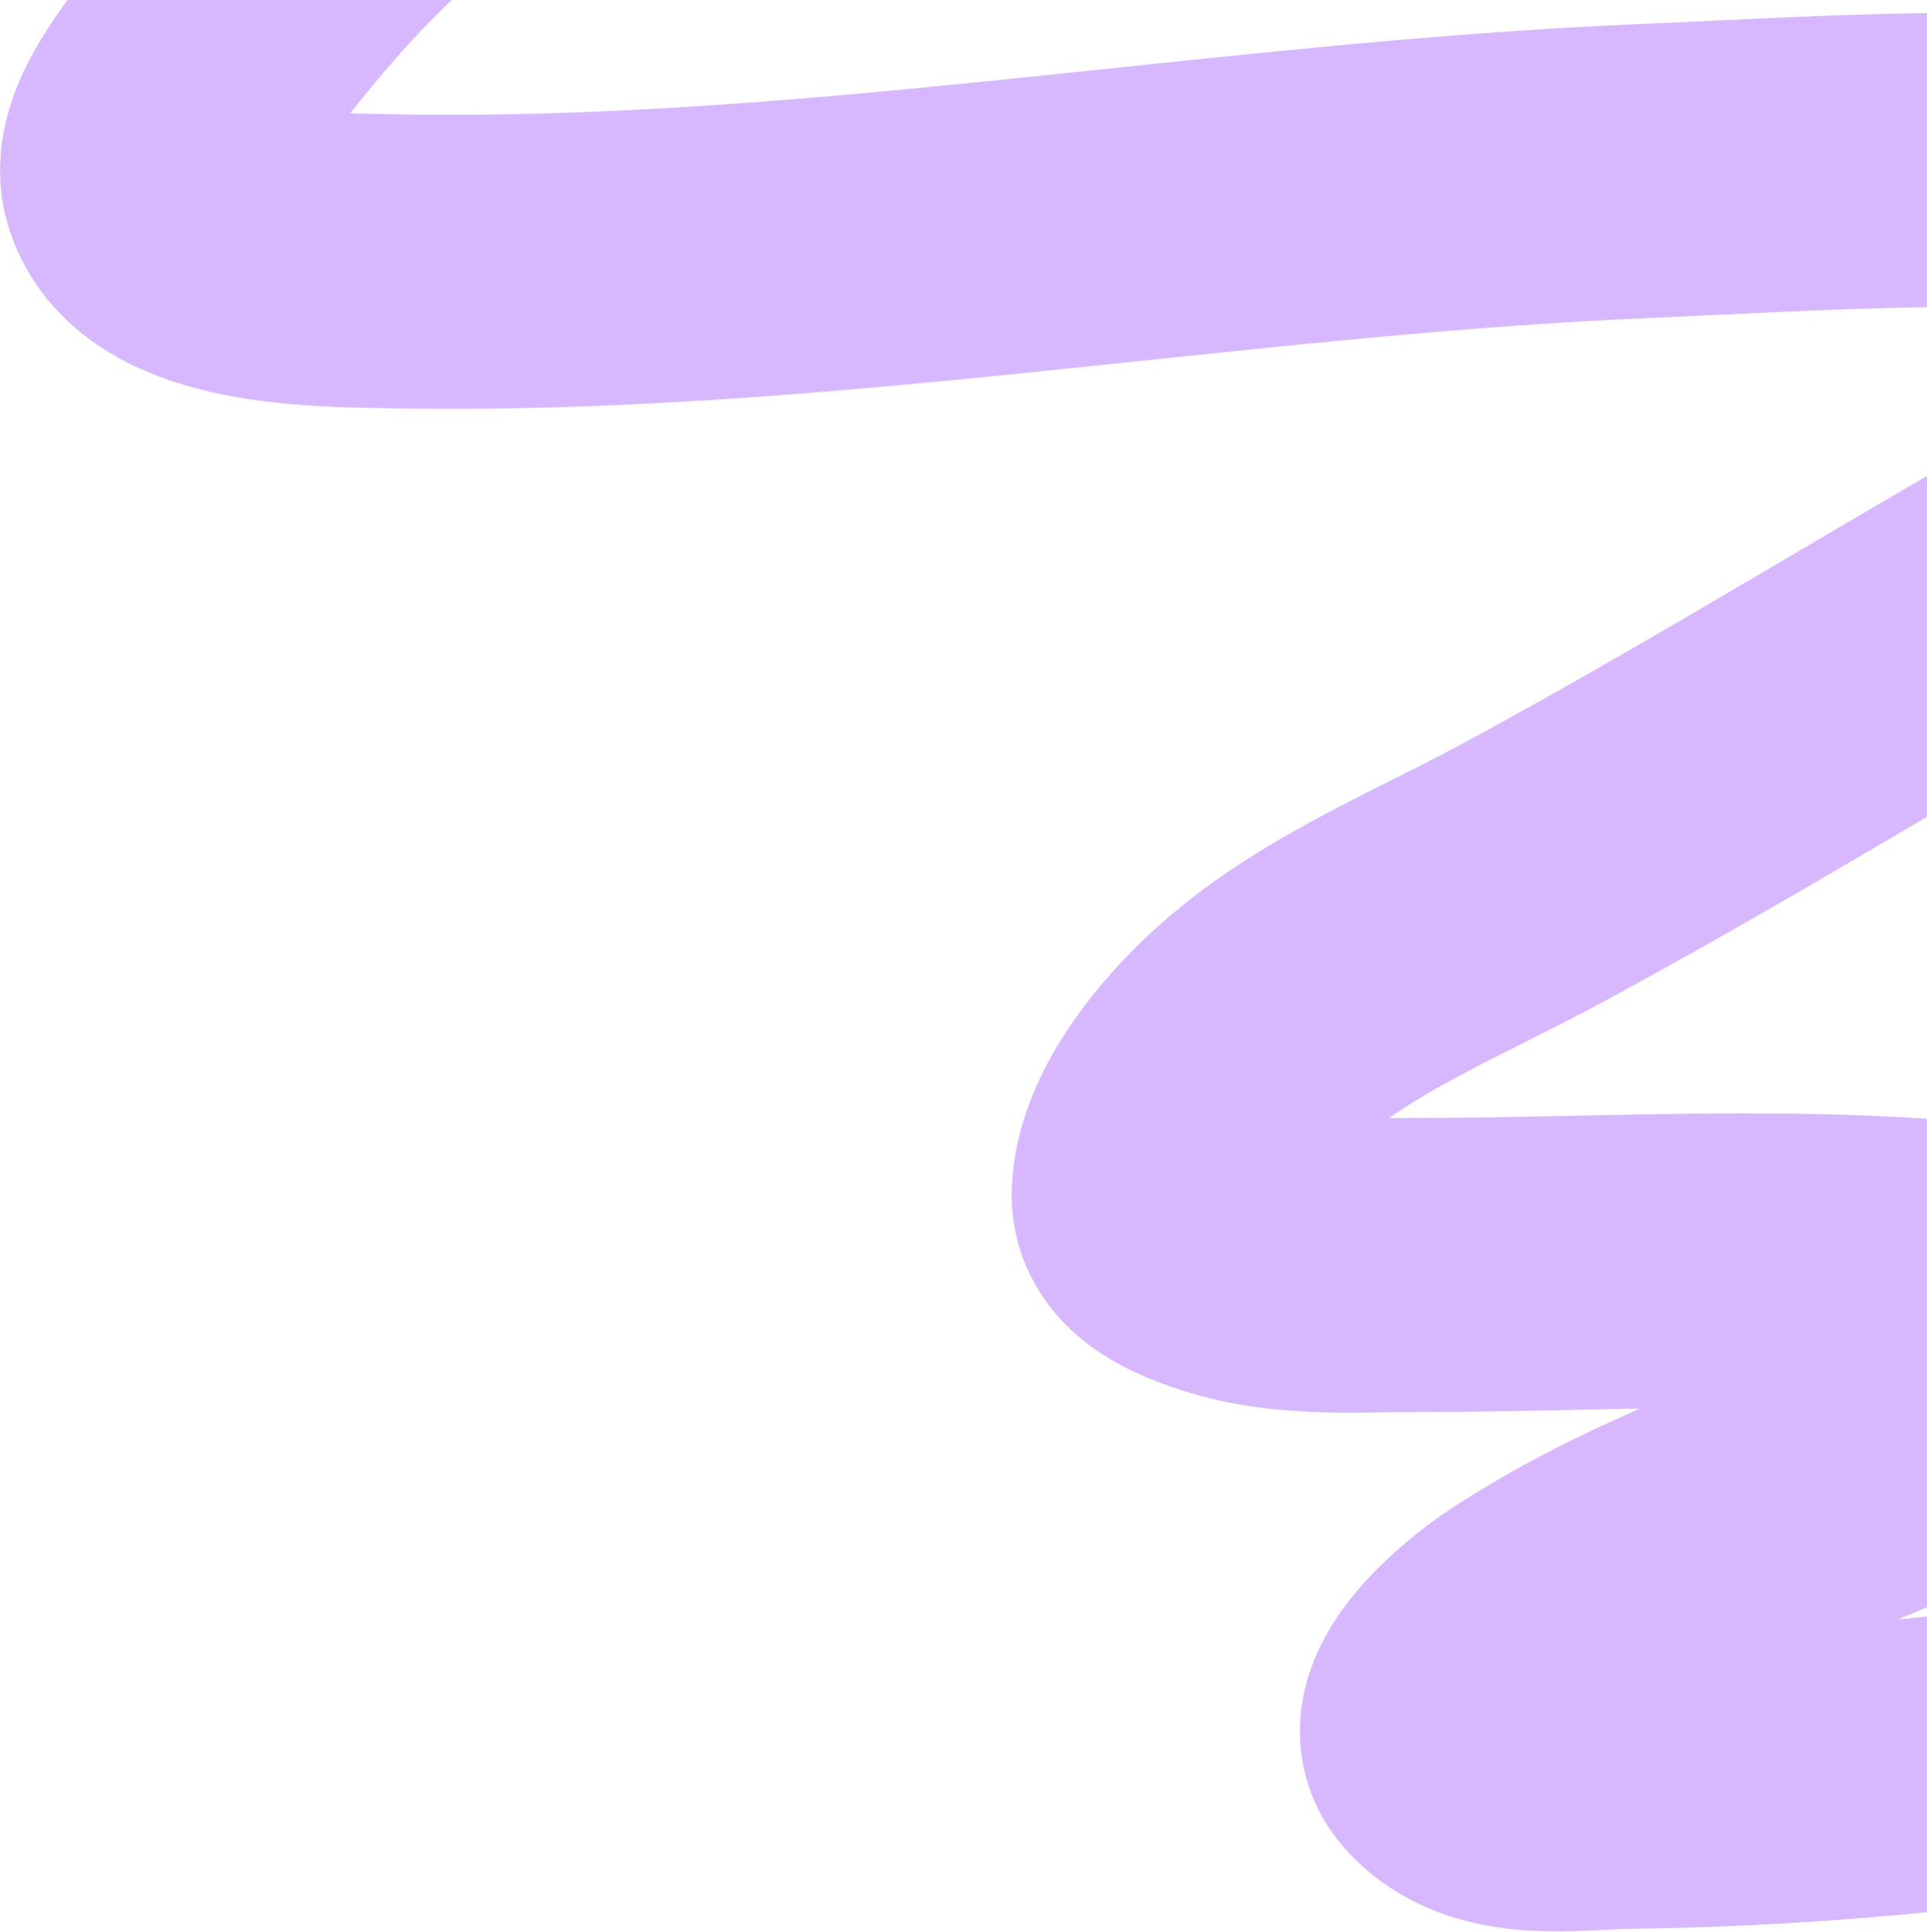 <?xml version="1.0" encoding="UTF-8"?> <svg xmlns="http://www.w3.org/2000/svg" width="760" height="762" viewBox="0 0 760 762" fill="none"><path d="M260 -121C203.258 -98.763 153.109 -61.224 112.889 -15.667C102.869 -4.317 87.051 15.216 78.222 27.667C71.085 37.732 54.276 57.922 58.778 72.444C68.106 102.535 127.207 102.481 150.889 103C317.617 106.656 482.636 74.499 648.889 67.444C730.688 63.973 816.959 57.041 897.778 74.111C910.482 76.794 979.533 87.173 969.556 114.333C958.204 145.234 919.671 166.463 892.556 180.556C793.856 231.853 700.688 292.53 602.778 345.222C564.641 365.746 521.701 382.727 490.222 413.444C476.053 427.271 457.715 449.904 457 471C456.582 483.342 472.386 489.279 481.778 492.556C506.669 501.239 533.43 499 559.333 499C641.606 499 727.374 492.183 808.889 505C813.942 505.795 838.628 507.65 839.667 517C840.619 525.572 818.491 537.776 813.333 541.222C747.955 584.91 667.002 601.028 601.778 645.222C592.801 651.305 561.692 676.042 573.222 690C588.732 708.775 620.66 703.147 641.667 702.889C744.899 701.622 849.007 687.856 949 662.333C992.286 651.285 1036.55 642.122 1078.67 627.111C1092.47 622.192 1105.87 619.564 1120 616.111C1126.11 614.618 1135.68 613.322 1140 609" stroke="#D7B8FE" stroke-width="116" stroke-linecap="round"></path></svg> 